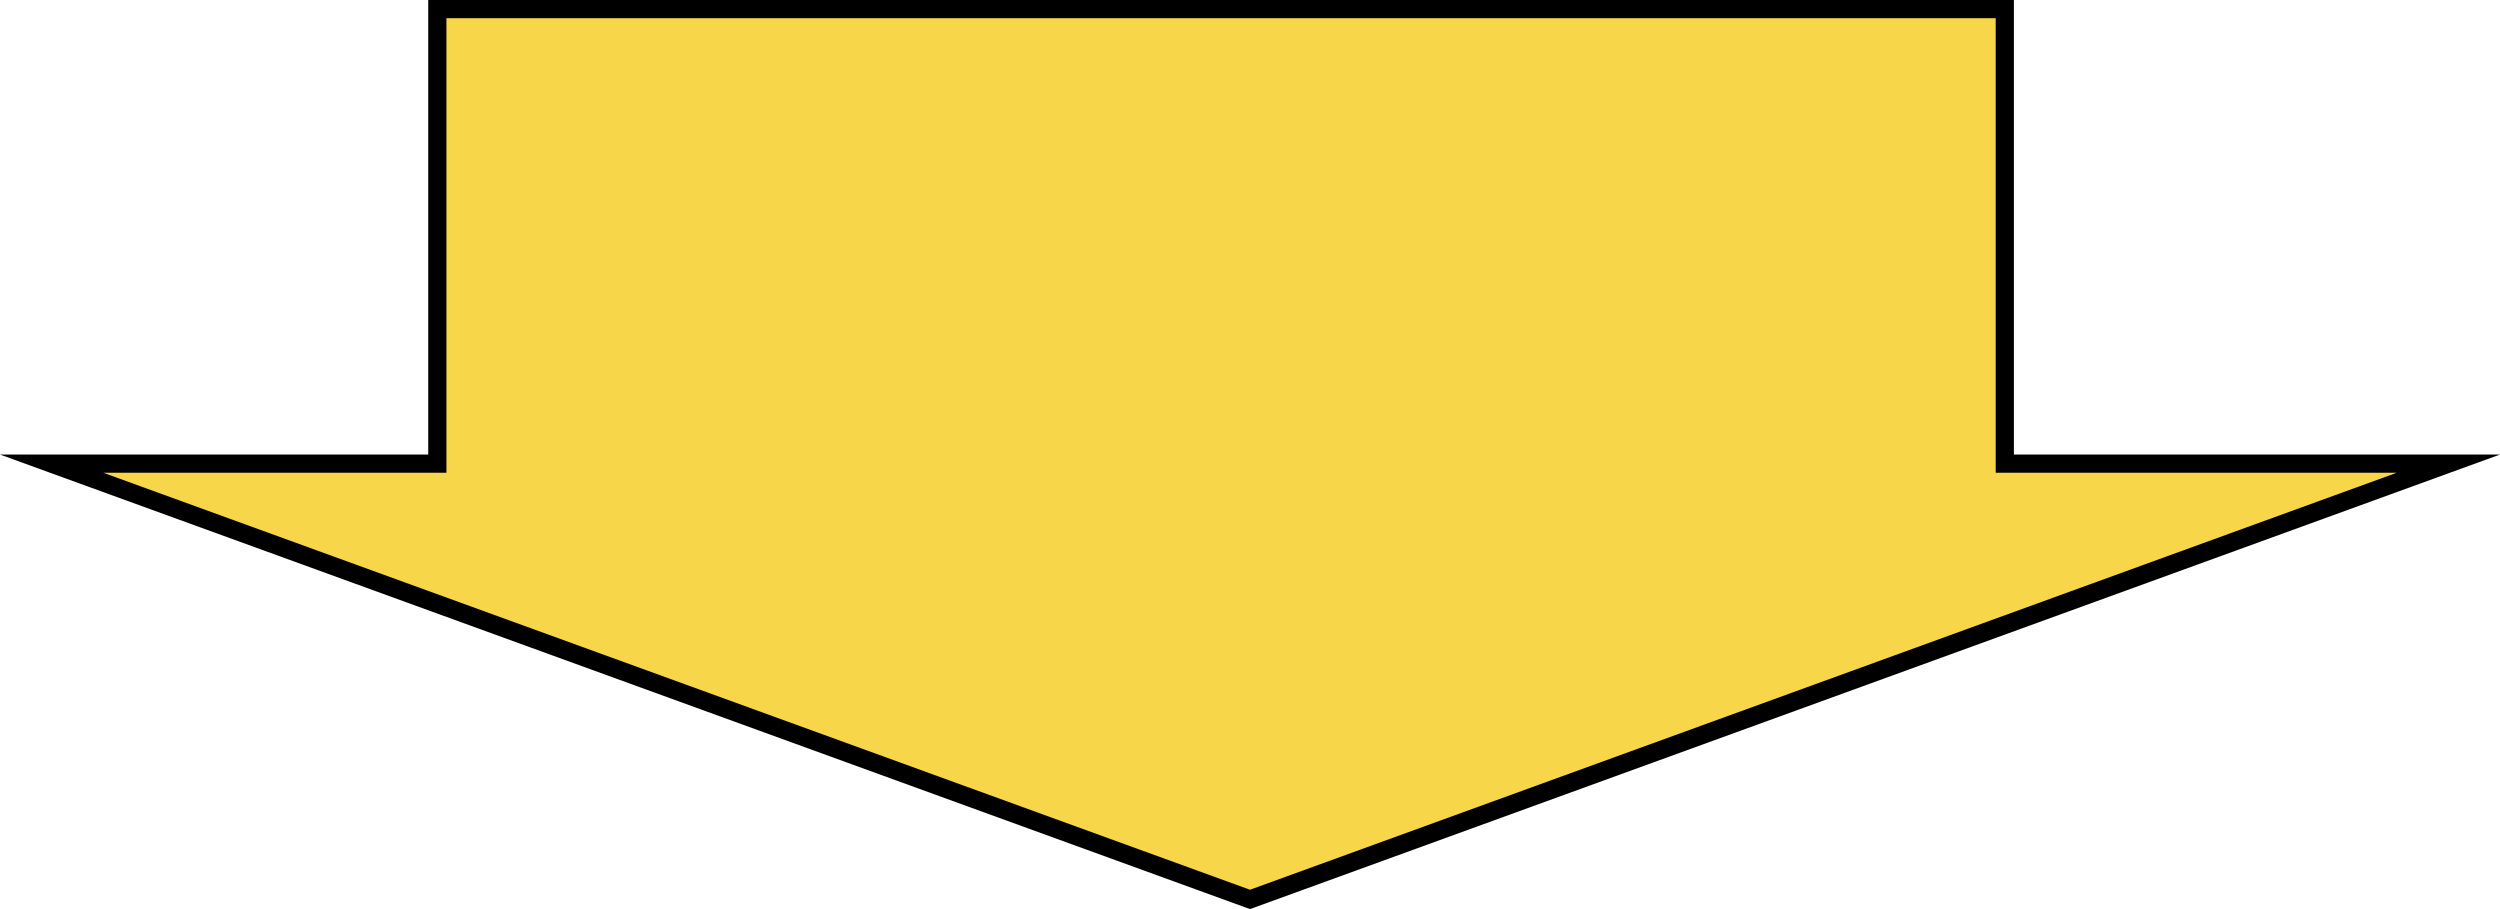 <svg xmlns="http://www.w3.org/2000/svg" width="550" height="200" viewBox="0 0 550 200">
  <g id="矢印" transform="translate(3899)" fill="#f7d649">
    <path d="M -3624 197.872 L -3887.648 102 L -3804.788 102 L -3802.788 102 L -3802.788 100 L -3802.788 2 L -3457.944 2 L -3457.944 100 L -3457.944 102 L -3455.944 102 L -3360.352 102 L -3624 197.872 Z" stroke="none"/>
    <path d="M -3800.788 4 L -3800.788 104 L -3876.295 104 L -3624 195.744 L -3371.705 104 L -3459.944 104 L -3459.944 4 L -3800.788 4 M -3804.788 0 L -3455.944 0 L -3455.944 100 L -3349 100 L -3624 200 L -3899 100 L -3804.788 100 L -3804.788 0 Z" stroke="none" fill="#000"/>
  </g>
</svg>
